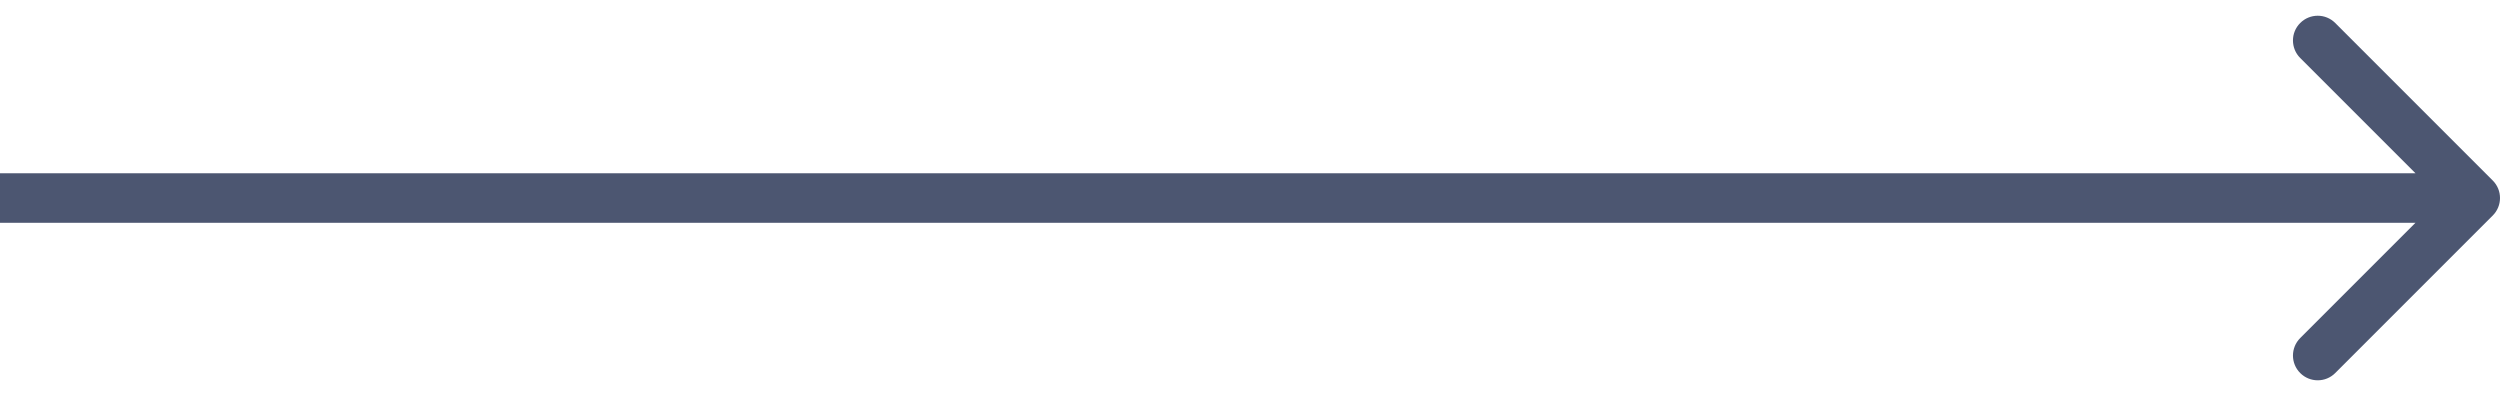 <svg width="101" height="16" viewBox="0 0 101 16" fill="none" xmlns="http://www.w3.org/2000/svg">
<path d="M100.707 7.293C101.098 7.683 101.098 8.317 100.707 8.707L94.343 15.071C93.953 15.462 93.32 15.462 92.929 15.071C92.538 14.681 92.538 14.047 92.929 13.657L98.586 8L92.929 2.343C92.538 1.953 92.538 1.319 92.929 0.929C93.32 0.538 93.953 0.538 94.343 0.929L100.707 7.293ZM0 7H100V9H0V7Z" fill="#4C5671"/>
</svg>
